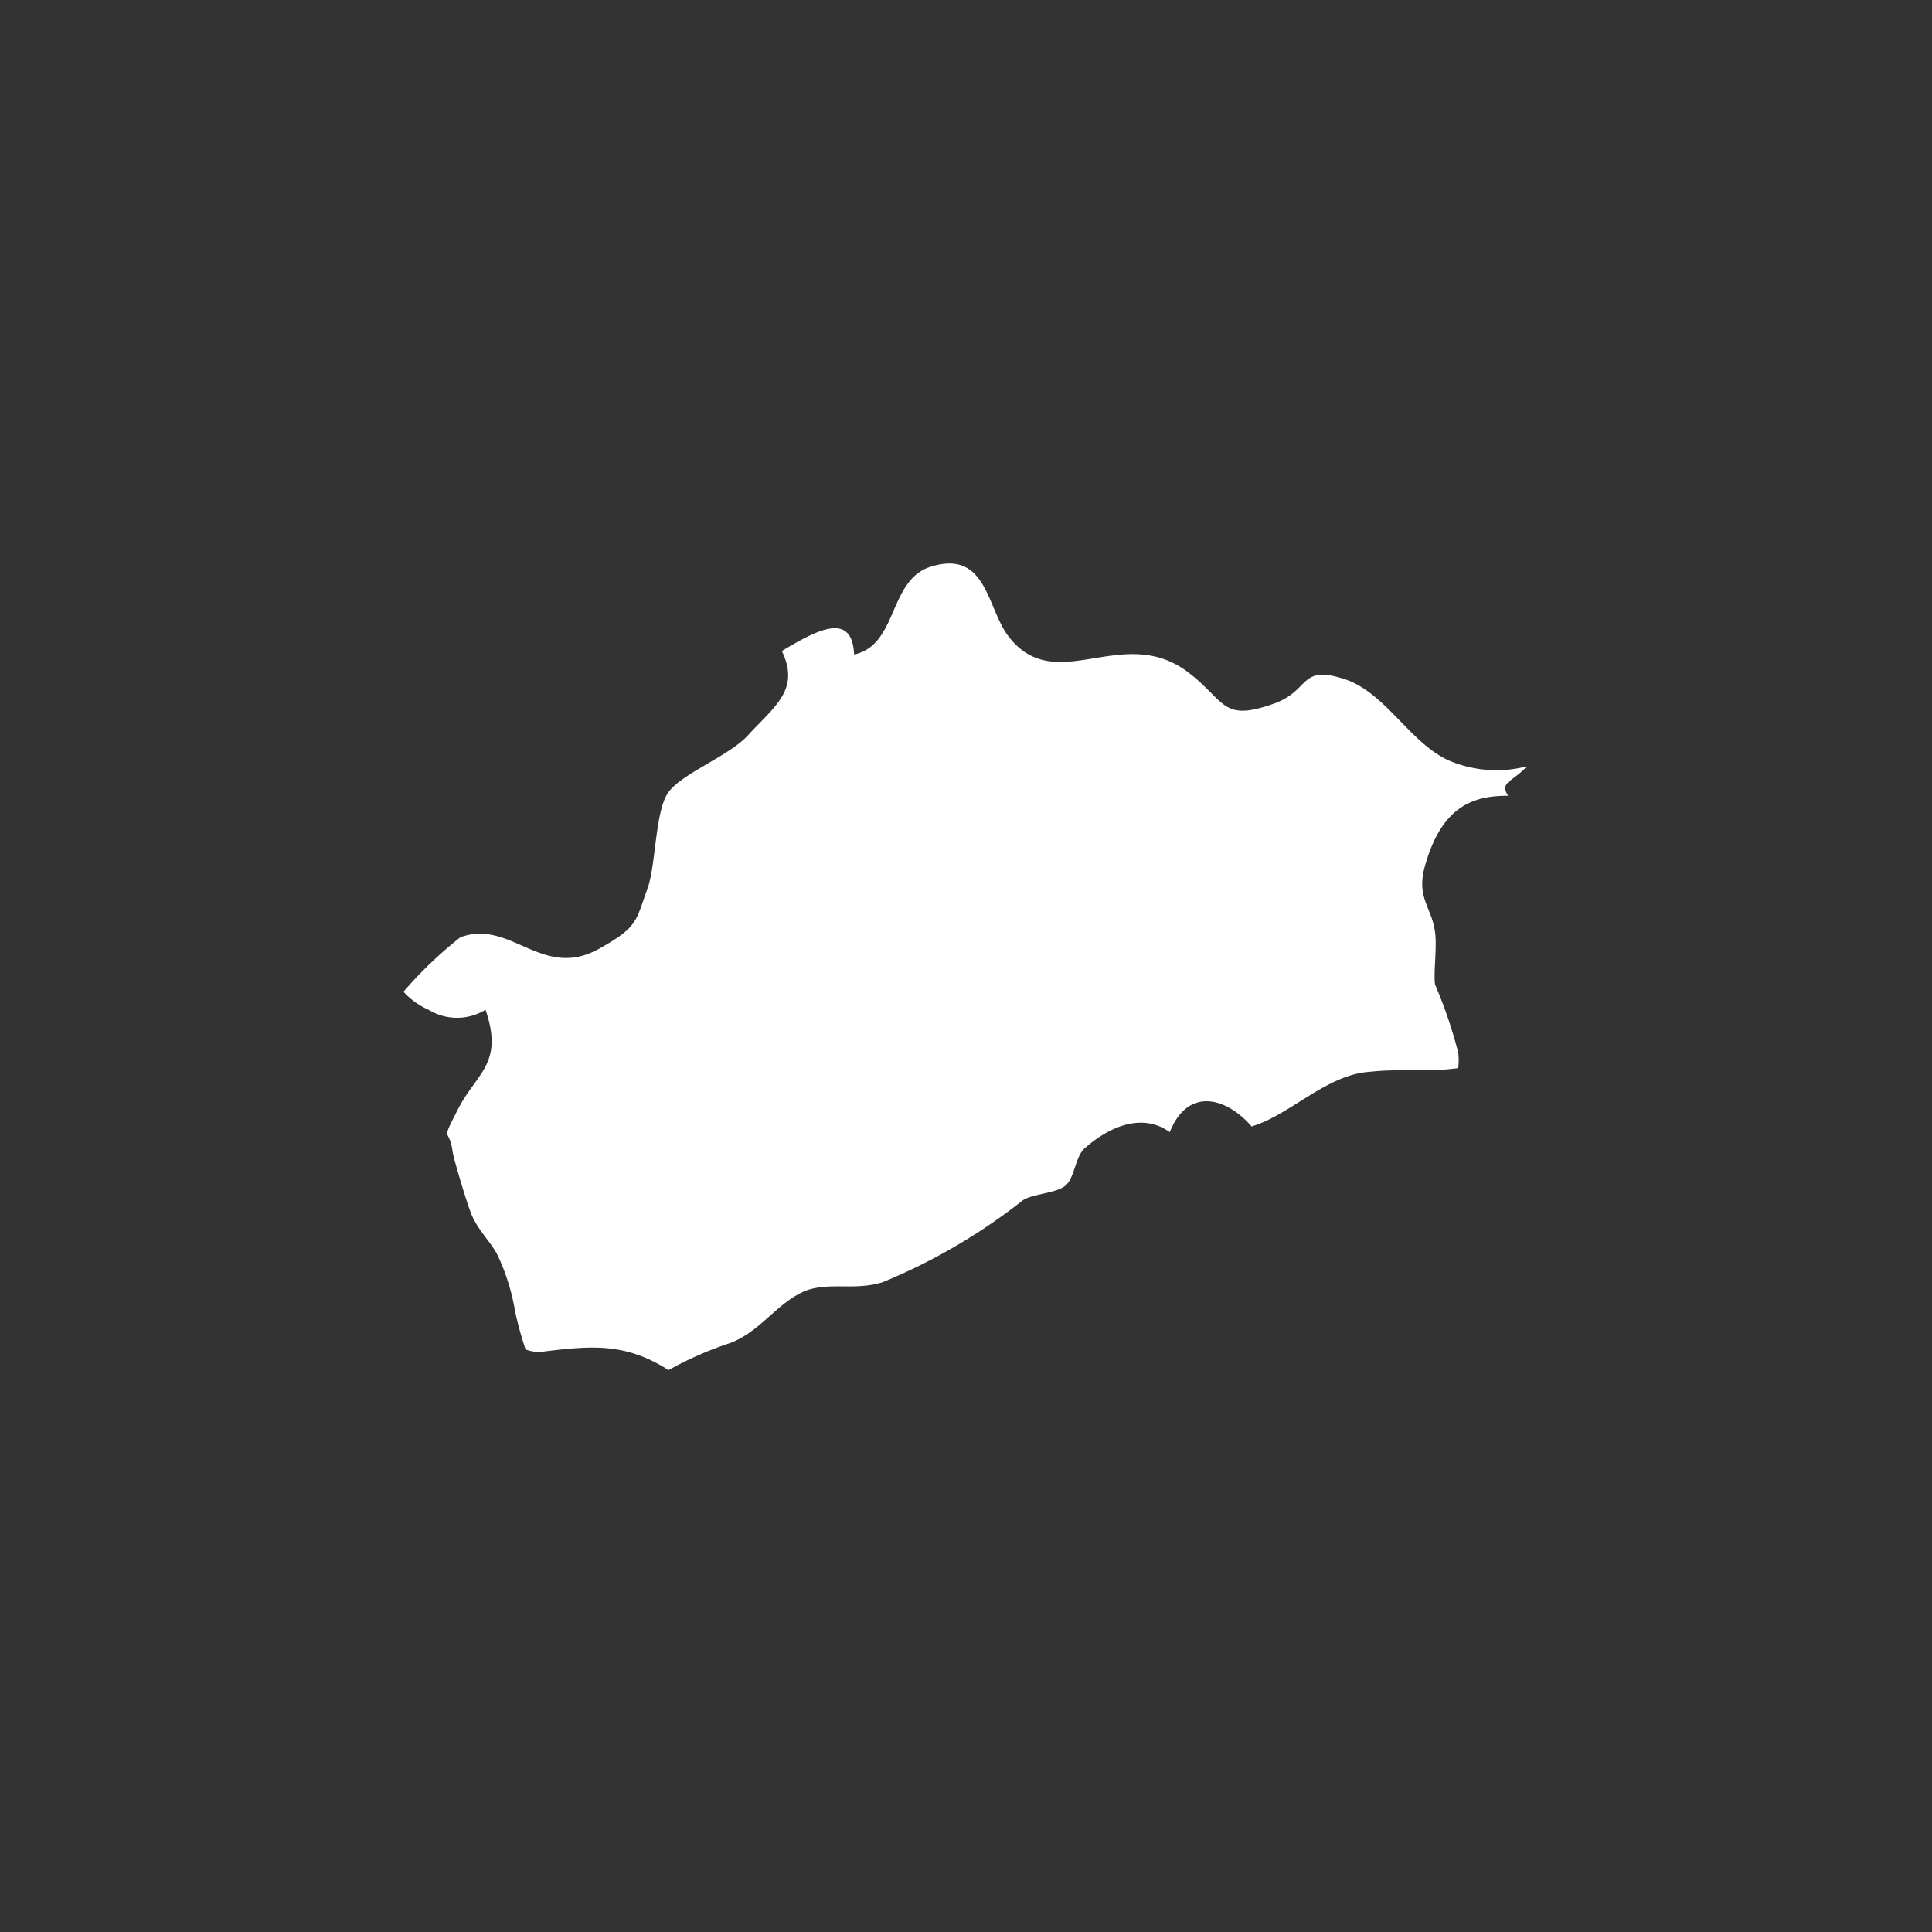 <svg xmlns="http://www.w3.org/2000/svg" viewBox="0 0 70.87 70.87"><rect x="0" y="0" width="70.87" height="70.87" fill="#333333" stroke="none"/><title>vesoule 70</title><g id="Calque_2" data-name="Calque 2"><g id="Calque_1-2" data-name="Calque 1"><path d="M55.32,29.19c-1.24,0-2.37.35-3,2.41-.43,1.32.19,1.61.32,2.59.08.52-.06,1.48,0,1.92a17.29,17.29,0,0,1,.85,2.5,2.38,2.38,0,0,1,0,.57c-1.27.17-2,0-3.29.14-1.56.12-2.91,1.6-4.29,2-.94-1.09-2.35-1.44-3,.21-1-.72-2.21-.22-3.13.6-.34.3-.36,1.11-.72,1.38s-1.18.28-1.54.52a21.55,21.55,0,0,1-5.13,3c-1,.32-1.91,0-2.79.3-1.07.41-1.65,1.48-2.8,1.93a13,13,0,0,0-2.28,1l-.12-.08c-1.51-.91-2.69-.82-4.48-.6a1.3,1.3,0,0,1-.64-.08,12.33,12.33,0,0,1-.39-1.42,7.77,7.77,0,0,0-.62-2c-.22-.48-.79-1-1-1.6-.12-.27-.64-2-.67-2.25-.12-.92-.46-.25.21-1.56s1.68-1.65,1-3.63a2,2,0,0,1-2.09,0,2.76,2.76,0,0,1-.92-.66,14.9,14.9,0,0,1,2.09-2c1.85-.68,3,1.59,5.09.42,1.43-.8,1.33-1,1.76-2.17.33-.88.28-2.88.78-3.57s2.2-1.32,2.9-2.07c1-1.09,1.94-1.69,1.26-3.11,1.36-.82,2.58-1.43,2.65.13,1.64-.36,1.24-2.79,2.87-3.24,2-.58,2,1.53,2.79,2.57,1.74,2.26,4.16-.5,6.58,1.31,1.4,1.06,1.23,1.85,3.16,1.16,1.35-.48.92-1.44,2.59-.9,1.51.49,2.41,2.37,3.86,3a4.44,4.44,0,0,0,2.83.2C55.47,28.7,55,28.68,55.32,29.19Z" style="fill:#fff"></path><rect width="70.87" height="70.87" style="fill:#fff;opacity:0"></rect></g></g></svg>